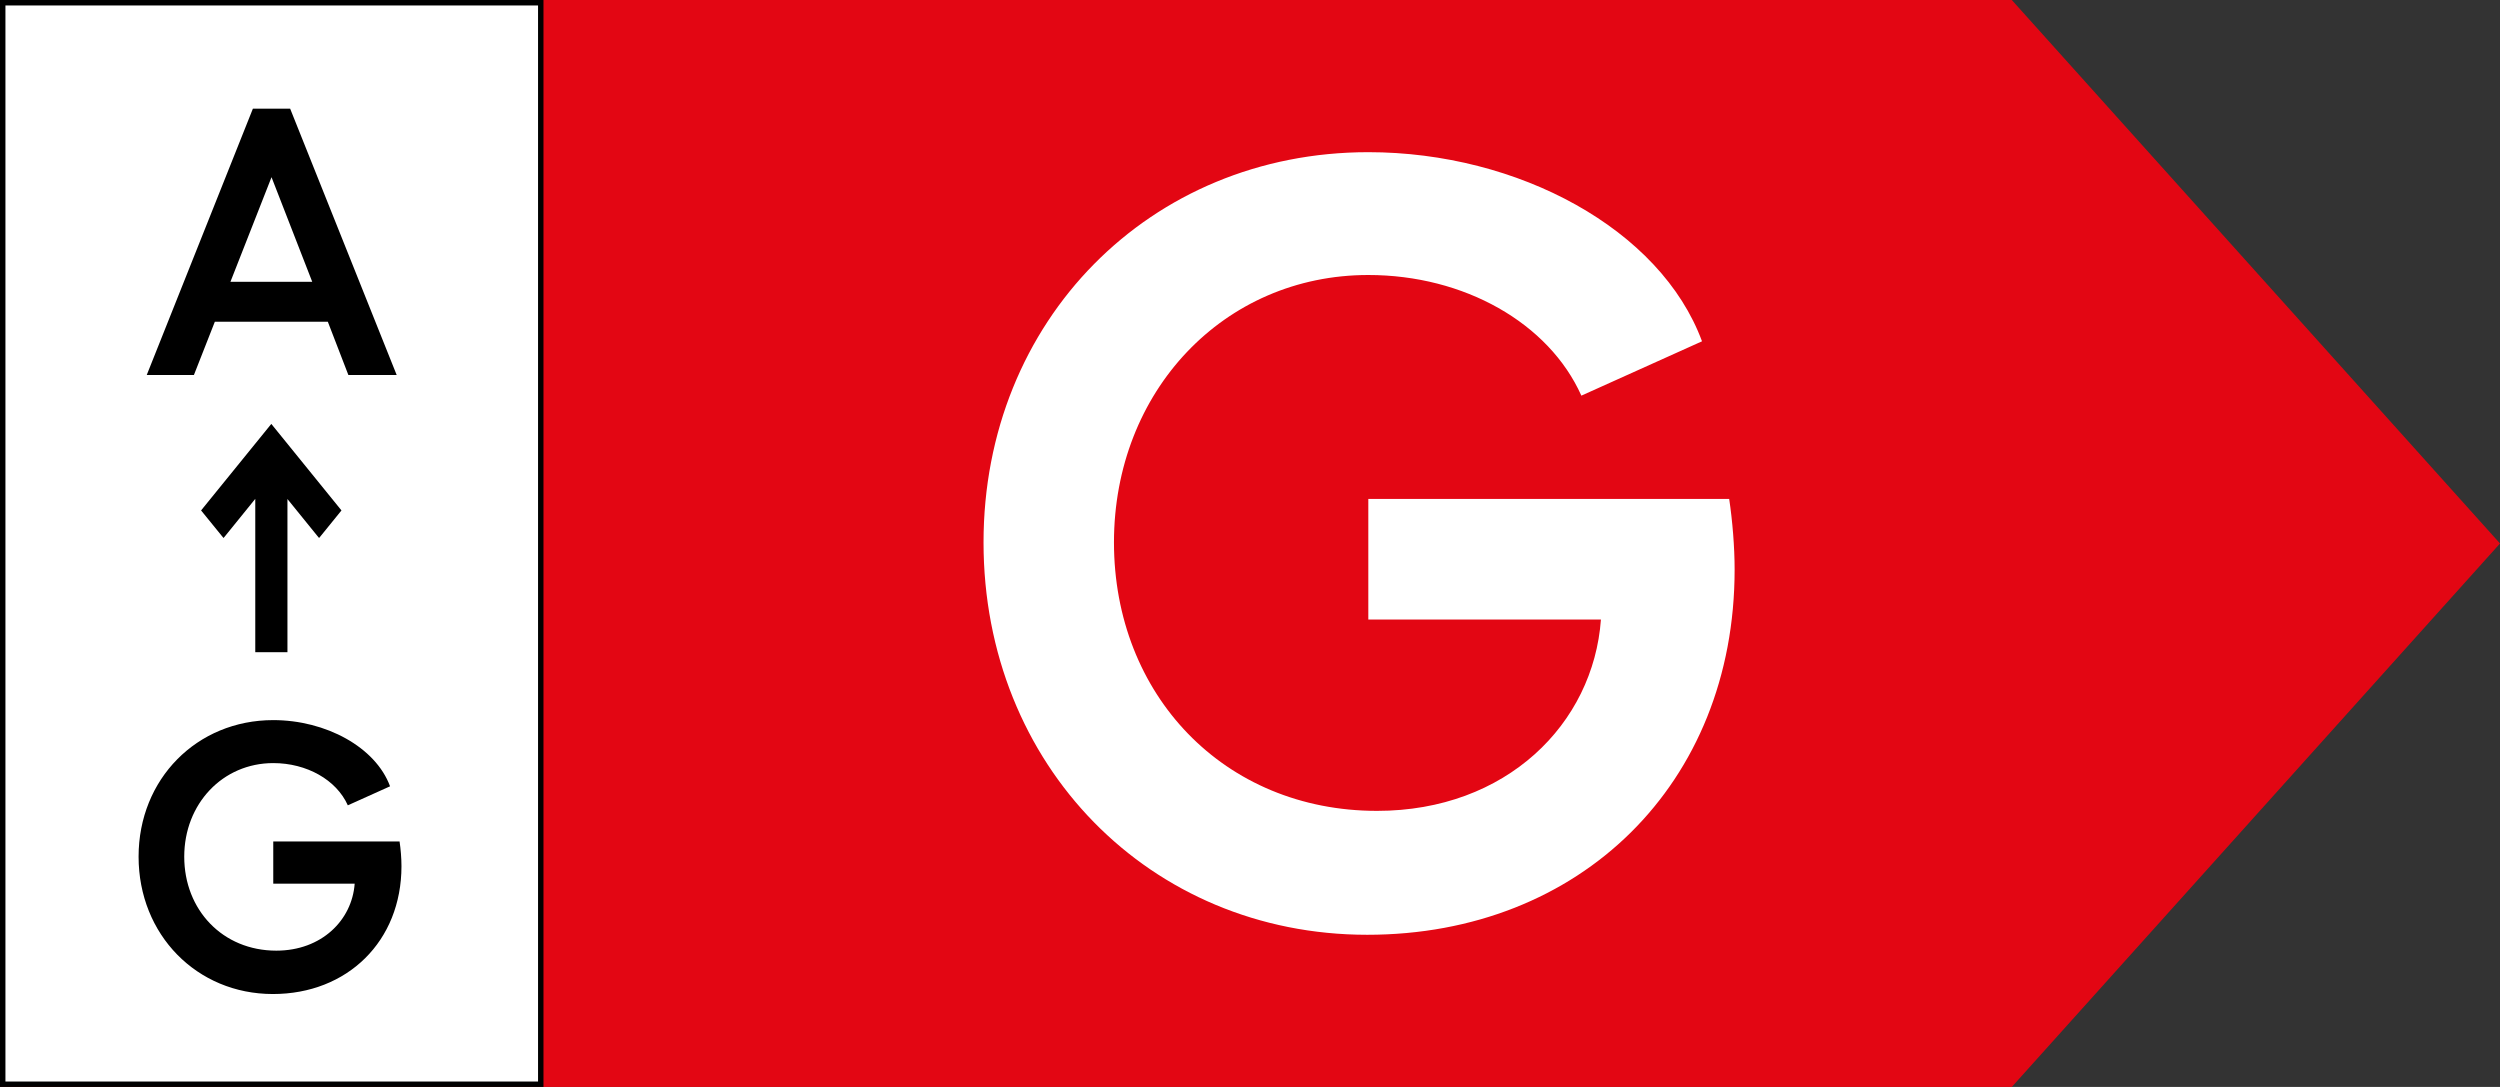 <svg width="46" height="20" viewBox="0 0 46 20" fill="none" xmlns="http://www.w3.org/2000/svg">
<rect x="0" y="0" width="46" height="20" fill="#333333" stroke="none"/>
<g clip-path="url(#clip0_8365_6792)">
<path d="M0 20V0H37.017L46 10L37.017 20H0Z" fill="#E30613"/>
<path d="M9.95 0.05V19.95H0.05V0.05H9.95Z" fill="white" stroke="black" stroke-width="0.1"/>
<path d="M25.157 17.2C21.157 17.2 18.097 14.08 18.097 9.98C18.097 5.9 21.157 2.8 25.177 2.8C27.937 2.8 30.557 4.22 31.317 6.28L29.097 7.28C28.497 5.94 26.937 5.06 25.177 5.06C22.517 5.06 20.497 7.2 20.497 9.98C20.497 12.78 22.517 14.92 25.337 14.92C27.717 14.92 29.317 13.32 29.457 11.4H25.177V9.18H31.817C31.877 9.58 31.917 10.06 31.917 10.48C31.917 14.42 29.077 17.2 25.157 17.2Z" fill="white"/>
<path d="M5.339 2L7.299 6.9H6.41L6.032 5.92H3.953L3.568 6.9H2.7L4.653 2H5.339ZM4.24 5.185H5.745L4.996 3.26L4.24 5.185Z" fill="black"/>
<path d="M5.021 18.29C3.621 18.29 2.55 17.198 2.55 15.763C2.55 14.335 3.621 13.25 5.028 13.25C5.994 13.25 6.911 13.747 7.177 14.468L6.4 14.818C6.19 14.349 5.644 14.041 5.028 14.041C4.097 14.041 3.39 14.79 3.39 15.763C3.39 16.743 4.097 17.492 5.084 17.492C5.917 17.492 6.477 16.932 6.526 16.26H5.028V15.483H7.352C7.373 15.623 7.387 15.791 7.387 15.938C7.387 17.317 6.393 18.29 5.021 18.29Z" fill="black"/>
<path d="M5.031 7.848L6.283 9.392L5.91 9.852L5.871 9.899L5.832 9.852L5.289 9.182V12H4.697V9.179L4.152 9.852L4.113 9.899L4.074 9.852L3.7 9.392L4.953 7.848L4.992 7.8L5.031 7.848Z" fill="black"/>
</g>
<defs>
<clipPath id="clip0_8365_6792">
<rect width="46" height="20" fill="white"/>
</clipPath>
</defs>
</svg>
